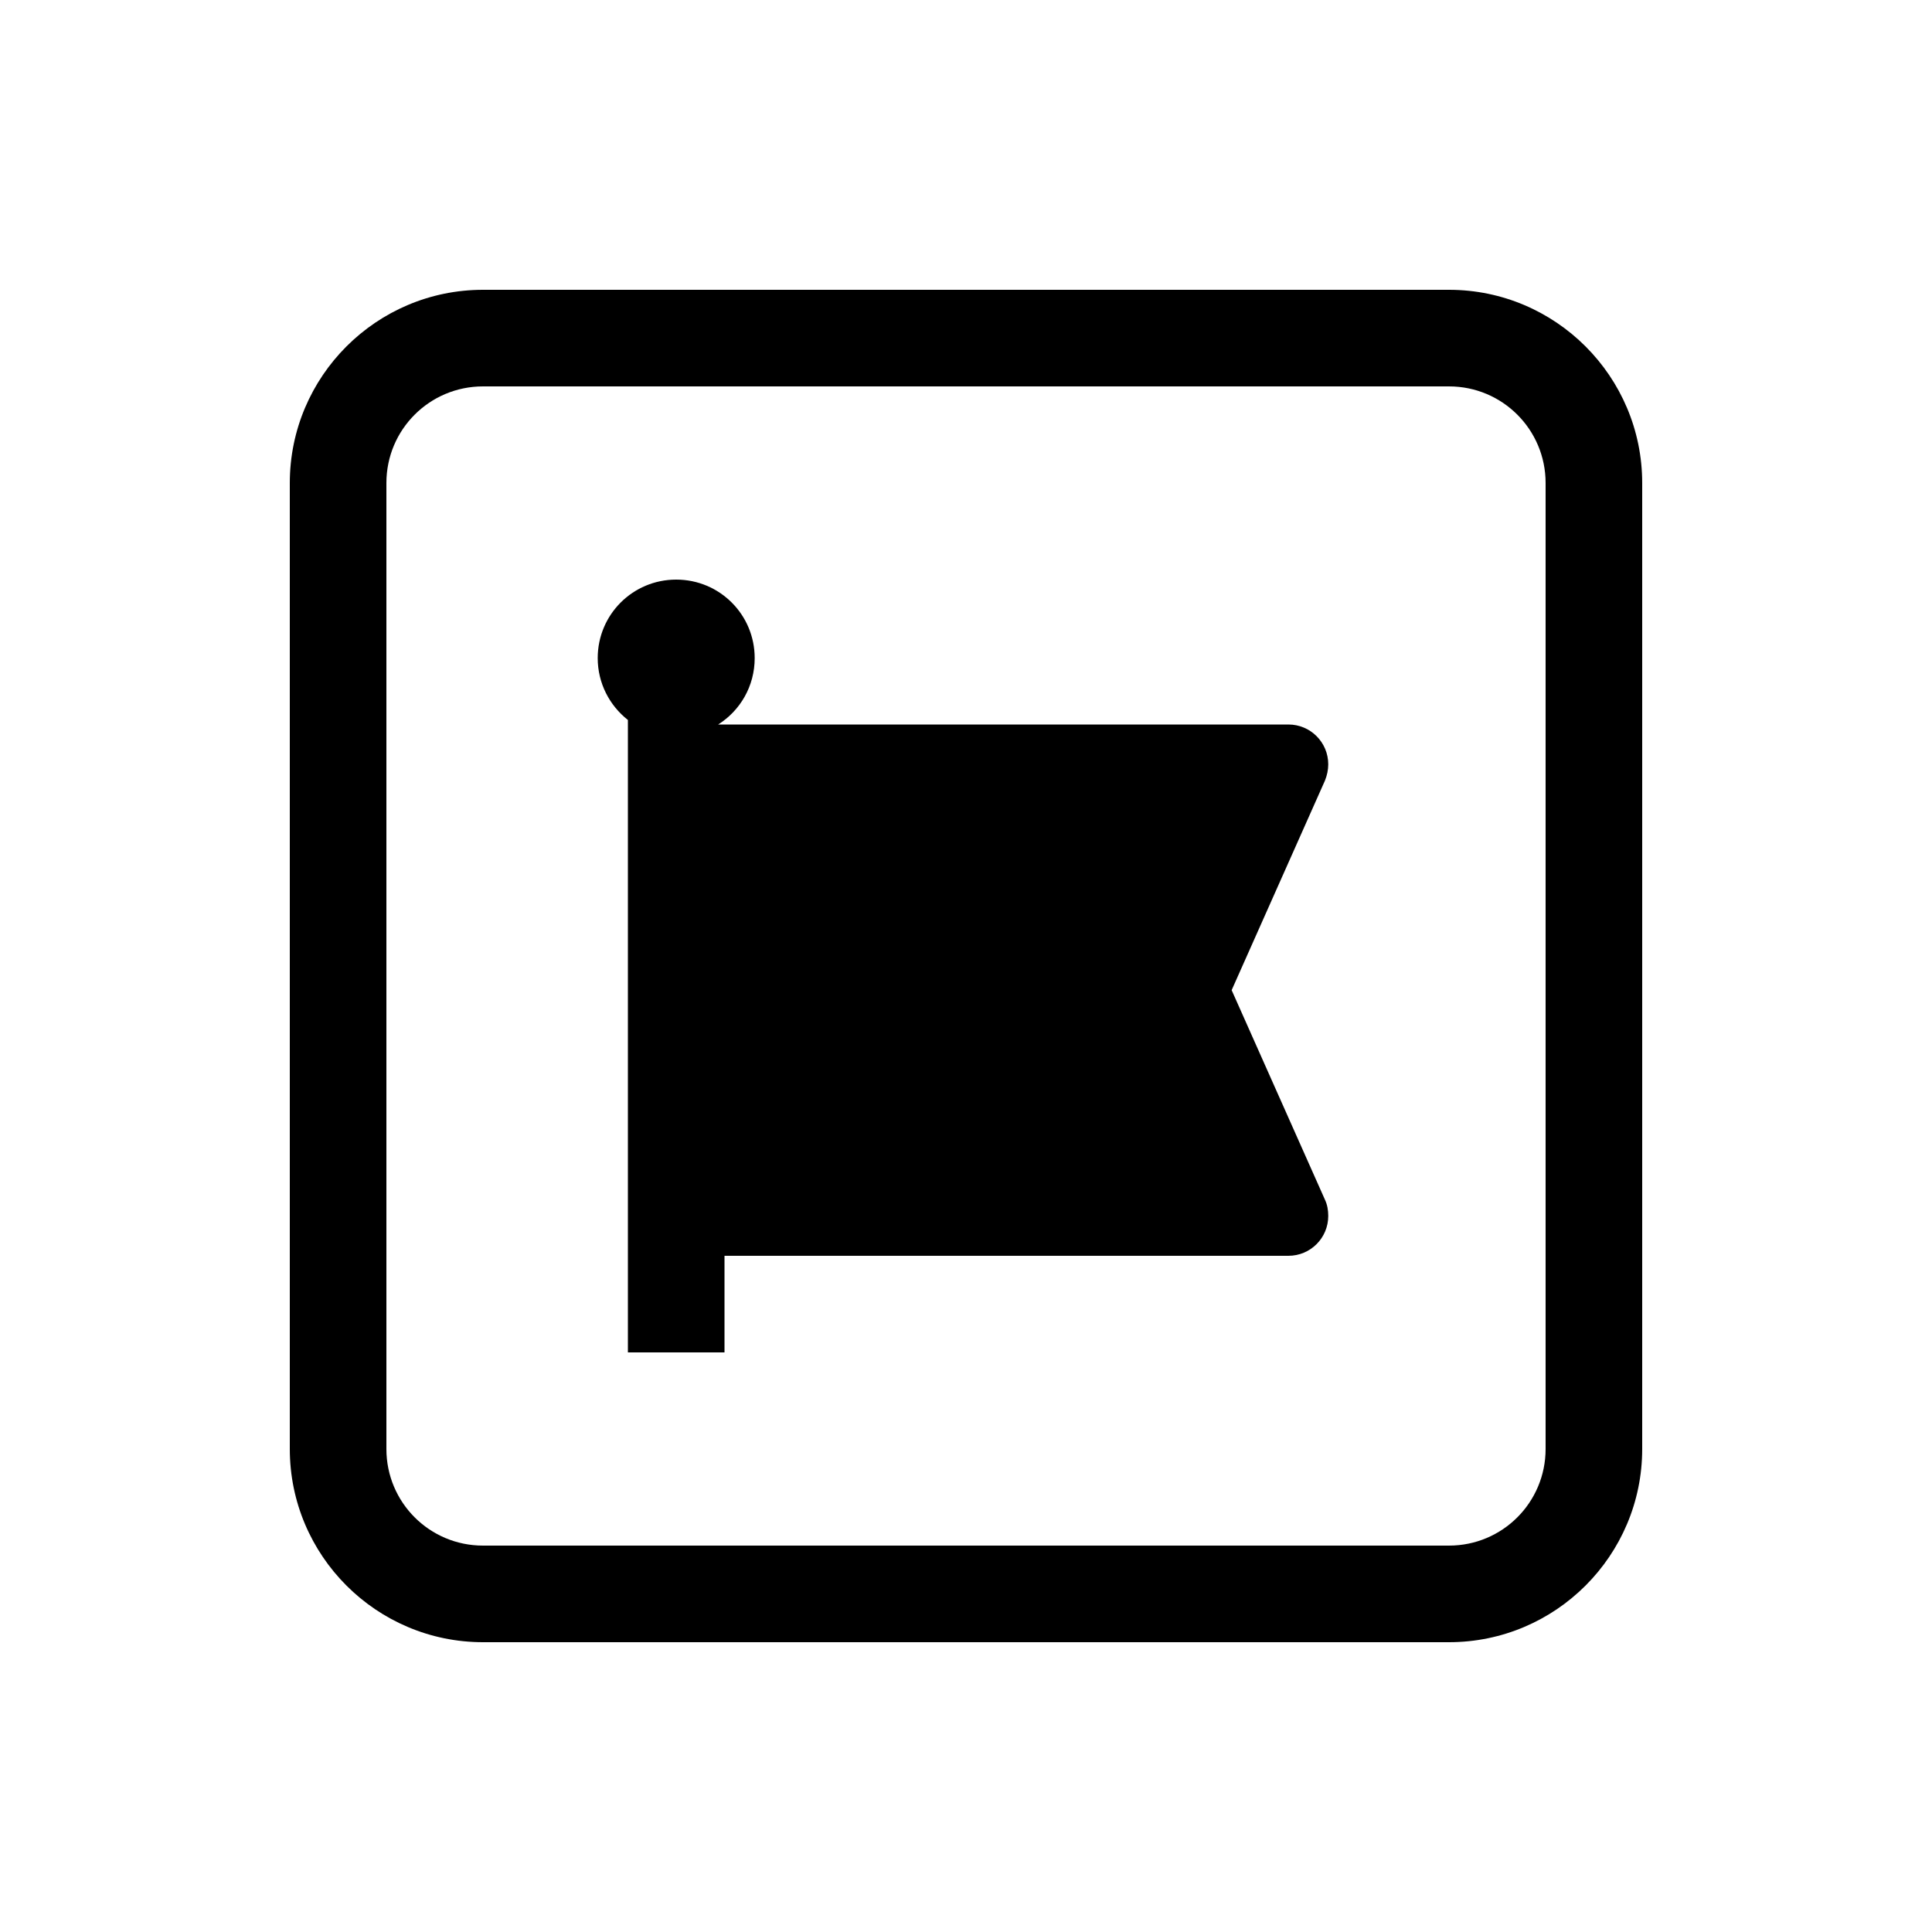 <svg xmlns="http://www.w3.org/2000/svg" viewBox="0 0 640 640"><!--! Font Awesome Free 7.1.0 by @fontawesome - https://fontawesome.com License - https://fontawesome.com/license/free (Icons: CC BY 4.0, Fonts: SIL OFL 1.1, Code: MIT License) Copyright 2025 Fonticons, Inc. --><path fill="currentColor" d="M160 128C142.3 128 128 142.3 128 160L128 480C128 497.7 142.3 512 160 512L480 512C497.7 512 512 497.7 512 480L512 160C512 142.3 497.7 128 480 128L160 128zM96 160C96 124.7 124.7 96 160 96L480 96C515.3 96 544 124.7 544 160L544 480C544 515.3 515.3 544 480 544L160 544C124.7 544 96 515.3 96 480L96 160zM250 218C250 227.3 245.2 235.4 237.9 240L426.8 240C434.1 240 440 245.9 440 253.2C440 255 439.6 256.9 438.9 258.6L408 328L438.9 397.4C439.7 399.1 440 400.9 440 402.8C440 410.1 434.1 416 426.8 416L240 416L240 448L208 448L208 238.5C201.9 233.7 198 226.3 198 218C198 203.6 209.6 192 224 192C238.4 192 250 203.6 250 218z"/></svg>